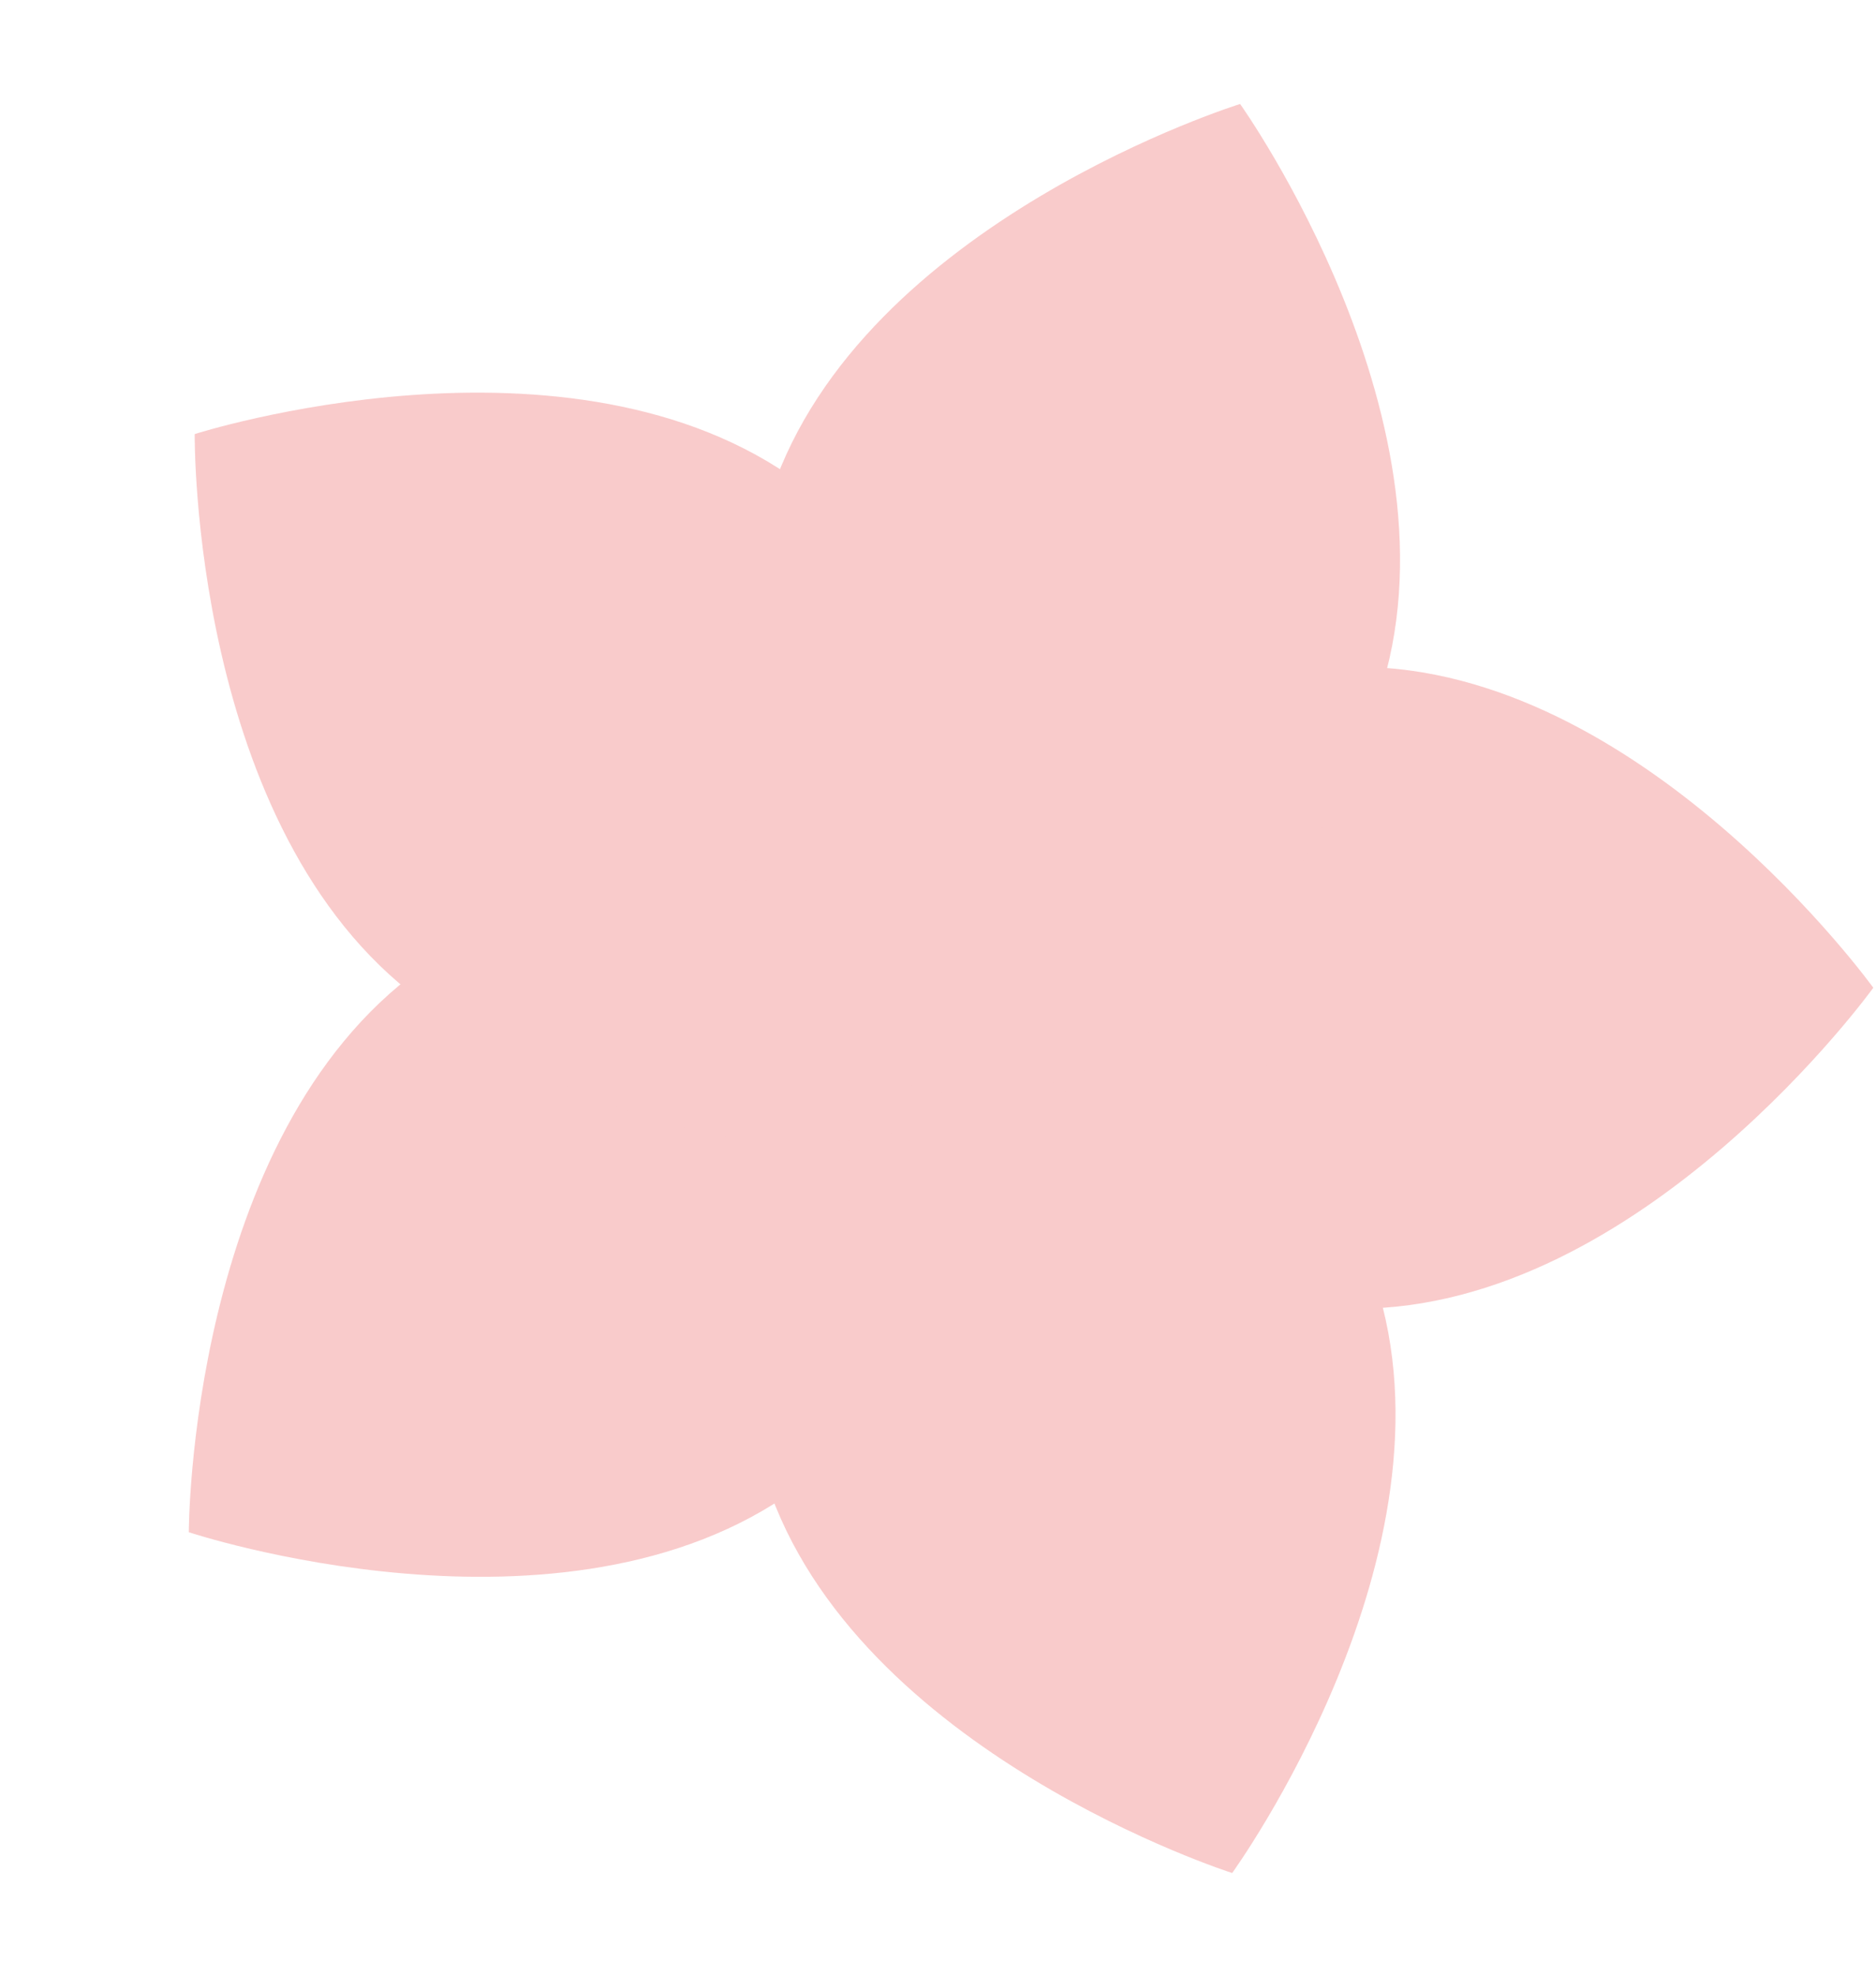 <?xml version="1.0" encoding="UTF-8"?> <svg xmlns="http://www.w3.org/2000/svg" width="471" height="496" viewBox="0 0 471 496" fill="none"> <path d="M366.556 247.819C366.556 319.59 308.472 377.773 236.822 377.773C165.173 377.773 107.089 319.59 107.089 247.819C107.089 176.048 165.173 117.866 236.822 117.866C308.472 117.866 366.556 176.048 366.556 247.819Z" fill="#F9CBCB"></path> <path d="M340.59 328.539C268.94 328.539 210.857 292.466 210.857 247.968C210.857 203.47 268.94 167.397 340.59 167.397C412.24 167.397 470.324 247.968 470.324 247.968C470.324 247.968 412.24 328.539 340.59 328.539Z" fill="#F9CBCB"></path> <path d="M192.429 371.911C170.055 303.728 186.128 237.191 228.329 223.295C270.53 209.4 322.879 253.408 345.254 321.59C367.628 389.772 309.354 470.205 309.354 470.205C309.354 470.205 214.804 440.093 192.429 371.911Z" fill="#F9CBCB"></path> <path d="M105.514 243.261C163.61 201.254 231.783 196.449 257.783 232.529C283.783 268.609 257.765 331.912 199.67 373.919C141.575 415.926 47.401 384.651 47.401 384.651C47.401 384.651 47.419 285.268 105.514 243.261Z" fill="#F9CBCB"></path> <path d="M201.024 121.373C258.657 164.015 283.981 227.599 257.588 263.392C231.194 299.185 163.078 293.632 105.445 250.99C47.813 208.348 48.882 108.971 48.882 108.971C48.882 108.971 143.392 78.731 201.024 121.373Z" fill="#F9CBCB"></path> <path d="M346.135 174.99C323.25 243.002 270.574 286.613 228.478 272.397C186.383 258.182 170.81 191.524 193.695 123.512C216.58 55.5 311.352 26.104 311.352 26.104C311.352 26.104 369.02 106.978 346.135 174.99Z" fill="#F9CBCB"></path> </svg> 
